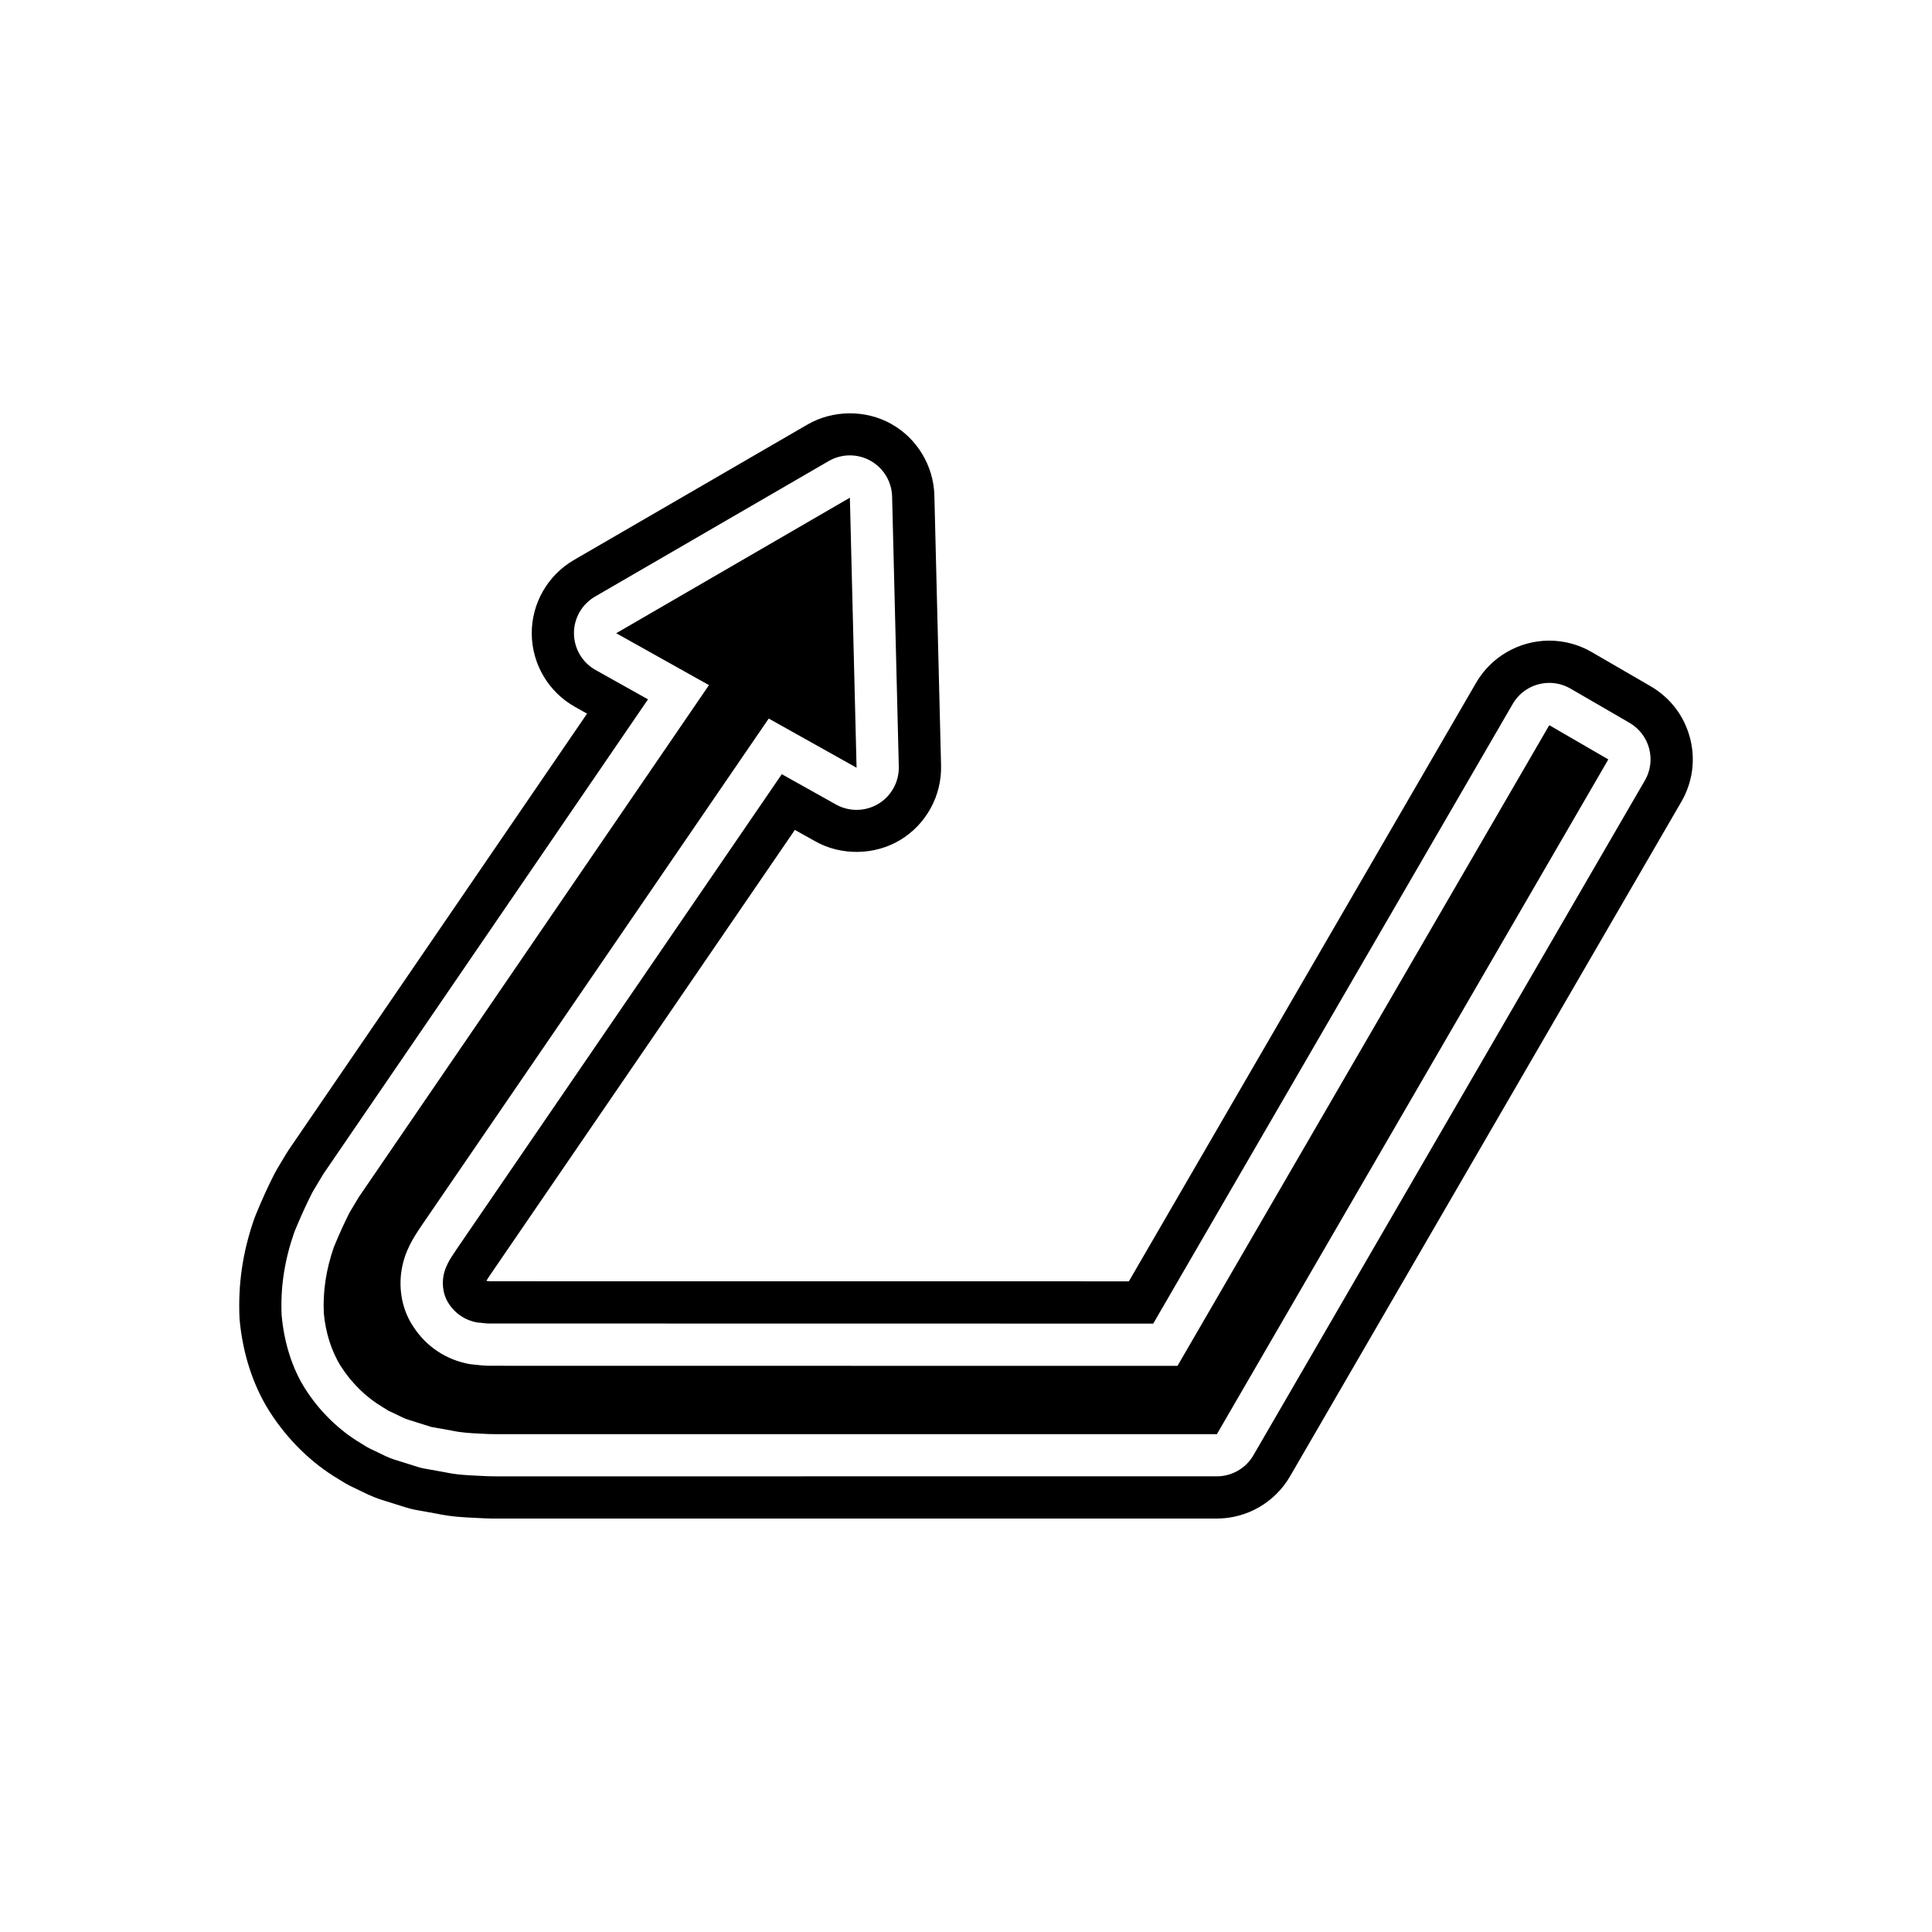 <?xml version="1.0" encoding="UTF-8"?>
<!-- Uploaded to: ICON Repo, www.iconrepo.com, Generator: ICON Repo Mixer Tools -->
<svg fill="#000000" width="800px" height="800px" version="1.1" viewBox="144 144 512 512" xmlns="http://www.w3.org/2000/svg">
 <g>
  <path d="m456.05 505.97-182.64-0.027c-1.488-0.059-2.406-0.137-3.273-0.262l-1.613-0.168c-6.258-1.113-11.582-4.652-15.008-9.965-3.809-5.637-4.473-13.43-1.598-20.141l0.695-1.504c0.918-1.824 1.848-3.258 3.516-5.707l91.59-133.77 23.281 13.027-1.773-71.559-61.926 35.918 24.582 13.754-92.801 135.68-2.438 4.078c-1.312 2.555-2.758 5.734-4.18 9.199-2.051 5.941-2.918 11.664-2.652 17.488 0.469 5.129 2.039 10.156 4.516 14.059 2.824 4.434 6.742 8.277 11.027 10.801l1.676 1.039h-0.004c0.02 0 0.367 0.16 0.918 0.41l2.023 0.977c1.102 0.559 1.906 0.859 2.352 0.984l5.969 1.871 5.555 0.996c2.606 0.551 4.633 0.645 7.441 0.777l2.055 0.105c0.871 0.031 1.496 0.039 2.059 0.039l191.09-0.004 103.73-178.81-15.645-9.074z"/>
  <path d="m591.85 339.49c-1.535-5.777-5.231-10.609-10.402-13.617l-15.664-9.086c-3.41-1.973-7.285-3.012-11.211-3.012-7.961 0-15.391 4.273-19.379 11.152l-92.031 158.64-169.22-0.016c-0.199-0.004-0.391-0.016-0.613-0.051-0.148-0.023-0.297-0.039-0.449-0.055 0.312-0.551 0.797-1.242 1.746-2.641l80.02-116.87 5.426 3.035c6.898 3.871 15.762 3.699 22.492-0.359 6.875-4.144 11.023-11.703 10.828-19.734l-1.773-71.559c-0.195-7.867-4.586-15.145-11.445-18.98-6.766-3.789-15.453-3.727-22.172 0.164l-61.934 35.922c-6.938 4.035-11.211 11.52-11.148 19.539 0.059 8.031 4.453 15.453 11.457 19.367l3.199 1.793-78.941 115.42c-0.27 0.387-0.527 0.789-0.77 1.191l-2.453 4.102c-0.238 0.406-0.469 0.816-0.672 1.219-1.605 3.117-3.332 6.906-5.016 11.02-0.16 0.395-0.309 0.789-0.422 1.125-2.992 8.664-4.25 17.109-3.824 26.293 0.816 9.156 3.562 17.645 7.957 24.574 4.762 7.473 11.176 13.723 18.312 17.938l1.754 1.082c0.695 0.406 1.609 0.879 2.902 1.469l1.594 0.77c2.106 1.07 4.273 1.934 5.941 2.398l5.629 1.766c0.914 0.289 1.844 0.516 2.754 0.68l5.195 0.93c4.059 0.871 7.461 1.023 10.738 1.168l2.055 0.105c1.387 0.059 2.281 0.066 3.086 0.066l191.09-0.004c7.953 0 15.371-4.269 19.367-11.152l103.73-178.82c2.996-5.168 3.805-11.203 2.269-16.98zm-11.957 11.367-103.73 178.81c-2.004 3.449-5.695 5.574-9.684 5.574 0 0-191.08 0.004-191.09 0.004-0.684 0-1.441-0.004-2.617-0.055l-1.961-0.098c-3.109-0.141-5.789-0.262-8.953-0.941l-5.559-1c-0.461-0.082-0.922-0.191-1.371-0.332l-5.633-1.77c-1.246-0.352-2.727-0.934-4.219-1.695l-1.777-0.863c-1.066-0.488-1.703-0.809-2.184-1.09l-1.449-0.902c-5.75-3.394-10.969-8.453-14.789-14.449-3.434-5.41-5.586-12.164-6.246-19.551-0.332-7.34 0.773-14.453 3.254-21.648 0.066-0.203 0.145-0.398 0.223-0.598 1.555-3.793 3.144-7.277 4.586-10.082 0.105-0.207 0.223-0.414 0.34-0.617l2.438-4.078c0.117-0.195 0.242-0.387 0.367-0.574l85.887-125.57-13.891-7.773c-3.508-1.961-5.699-5.656-5.731-9.68-0.031-4.023 2.098-7.75 5.578-9.773l61.926-35.918c1.734-1.008 3.676-1.508 5.617-1.508 1.883 0 3.769 0.477 5.465 1.426 3.453 1.93 5.629 5.539 5.727 9.488l1.773 71.559c0.098 4.023-1.965 7.789-5.41 9.867-1.773 1.07-3.777 1.605-5.781 1.605-1.883 0-3.766-0.477-5.465-1.426l-14.352-8.031-85.793 125.32c-1.578 2.316-2.195 3.297-2.625 4.148l-0.551 1.176c-1.328 3.098-1.113 6.949 0.719 9.664 1.746 2.711 4.43 4.449 7.559 5.008 0.422 0.012 0.844 0.051 1.266 0.109 0.523 0.078 1.078 0.121 1.66 0.148l176.2 0.027 95.27-164.22c2.078-3.582 5.832-5.574 9.695-5.574 1.906 0 3.836 0.488 5.606 1.508l15.645 9.074c2.57 1.492 4.441 3.941 5.203 6.812 0.762 2.867 0.352 5.926-1.137 8.492zm-307.57 132.53c-0.043-0.004-0.09-0.004-0.133-0.012l0.023-0.164c0.043 0.059 0.078 0.121 0.109 0.176z"/>
 </g>
</svg>